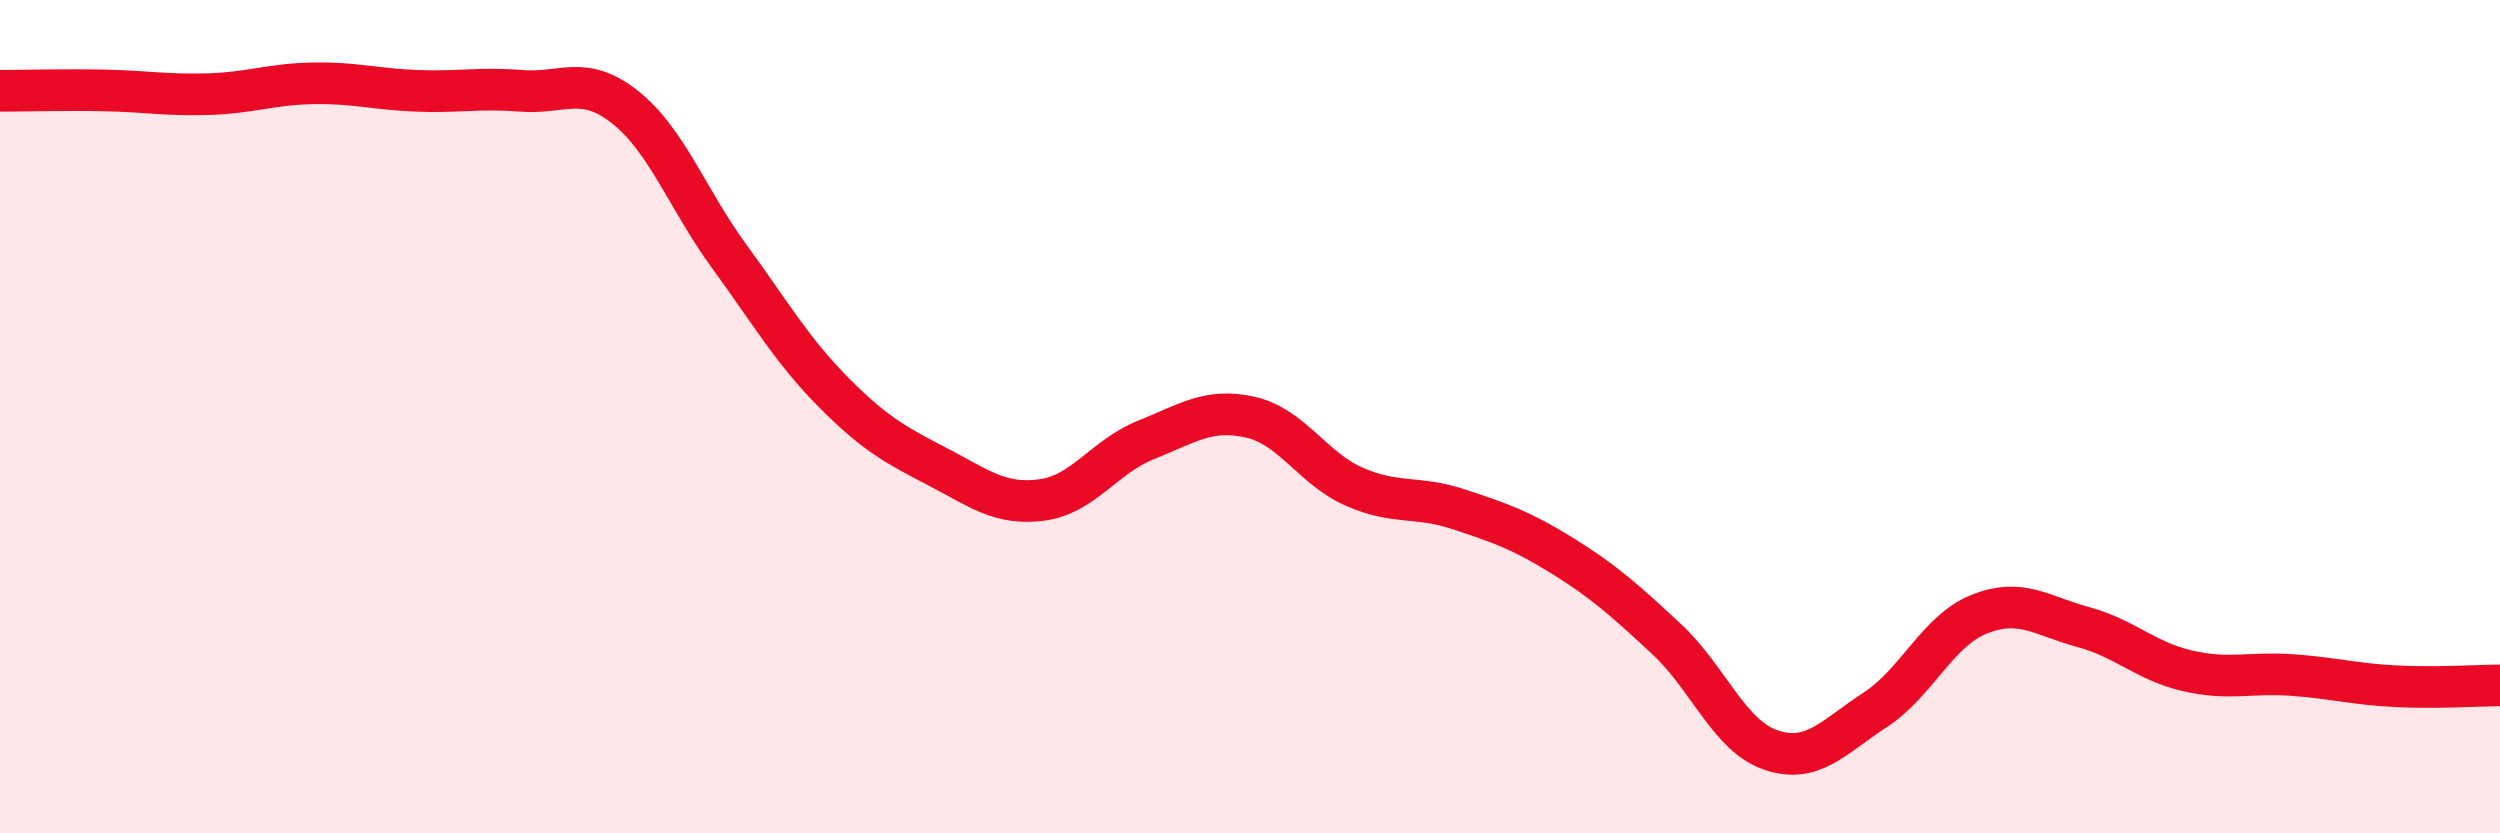 
    <svg width="60" height="20" viewBox="0 0 60 20" xmlns="http://www.w3.org/2000/svg">
      <path
        d="M 0,2.18 C 0.5,2.18 1.5,2.15 2.5,2.17 C 3.5,2.19 4,2.29 5,2.26 C 6,2.23 6.5,2.02 7.5,2 C 8.5,1.98 9,2.14 10,2.18 C 11,2.22 11.5,2.1 12.5,2.18 C 13.5,2.26 14,1.78 15,2.57 C 16,3.36 16.5,4.78 17.5,6.15 C 18.5,7.52 19,8.4 20,9.41 C 21,10.42 21.5,10.68 22.5,11.2 C 23.5,11.72 24,12.13 25,12 C 26,11.87 26.5,10.96 27.5,10.56 C 28.5,10.16 29,9.79 30,10.01 C 31,10.23 31.5,11.24 32.5,11.68 C 33.5,12.12 34,11.89 35,12.22 C 36,12.55 36.5,12.72 37.5,13.34 C 38.5,13.96 39,14.41 40,15.34 C 41,16.27 41.5,17.66 42.5,18 C 43.5,18.34 44,17.69 45,17.04 C 46,16.39 46.5,15.14 47.5,14.74 C 48.5,14.34 49,14.78 50,15.05 C 51,15.32 51.5,15.87 52.5,16.1 C 53.5,16.33 54,16.13 55,16.2 C 56,16.27 56.5,16.42 57.5,16.47 C 58.5,16.52 59.5,16.45 60,16.45L60 20L0 20Z"
        fill="#EB0A25"
        opacity="0.1"
        stroke-linecap="round"
        stroke-linejoin="round"
      />
      <path
        d="M 0,2.18 C 0.5,2.18 1.5,2.15 2.5,2.17 C 3.5,2.19 4,2.29 5,2.26 C 6,2.23 6.5,2.02 7.5,2 C 8.5,1.98 9,2.14 10,2.18 C 11,2.22 11.5,2.1 12.5,2.18 C 13.5,2.26 14,1.78 15,2.57 C 16,3.36 16.5,4.78 17.5,6.15 C 18.5,7.52 19,8.4 20,9.41 C 21,10.42 21.5,10.68 22.5,11.2 C 23.5,11.72 24,12.13 25,12 C 26,11.87 26.5,10.96 27.5,10.56 C 28.5,10.16 29,9.79 30,10.01 C 31,10.23 31.5,11.24 32.5,11.68 C 33.5,12.12 34,11.89 35,12.22 C 36,12.55 36.5,12.72 37.5,13.34 C 38.5,13.96 39,14.41 40,15.34 C 41,16.27 41.5,17.66 42.5,18 C 43.5,18.34 44,17.69 45,17.04 C 46,16.39 46.5,15.14 47.5,14.74 C 48.5,14.34 49,14.78 50,15.05 C 51,15.32 51.5,15.87 52.5,16.1 C 53.5,16.33 54,16.13 55,16.2 C 56,16.27 56.5,16.42 57.5,16.47 C 58.5,16.52 59.5,16.45 60,16.45"
        stroke="#EB0A25"
        stroke-width="1"
        fill="none"
        stroke-linecap="round"
        stroke-linejoin="round"
      />
    </svg>
  